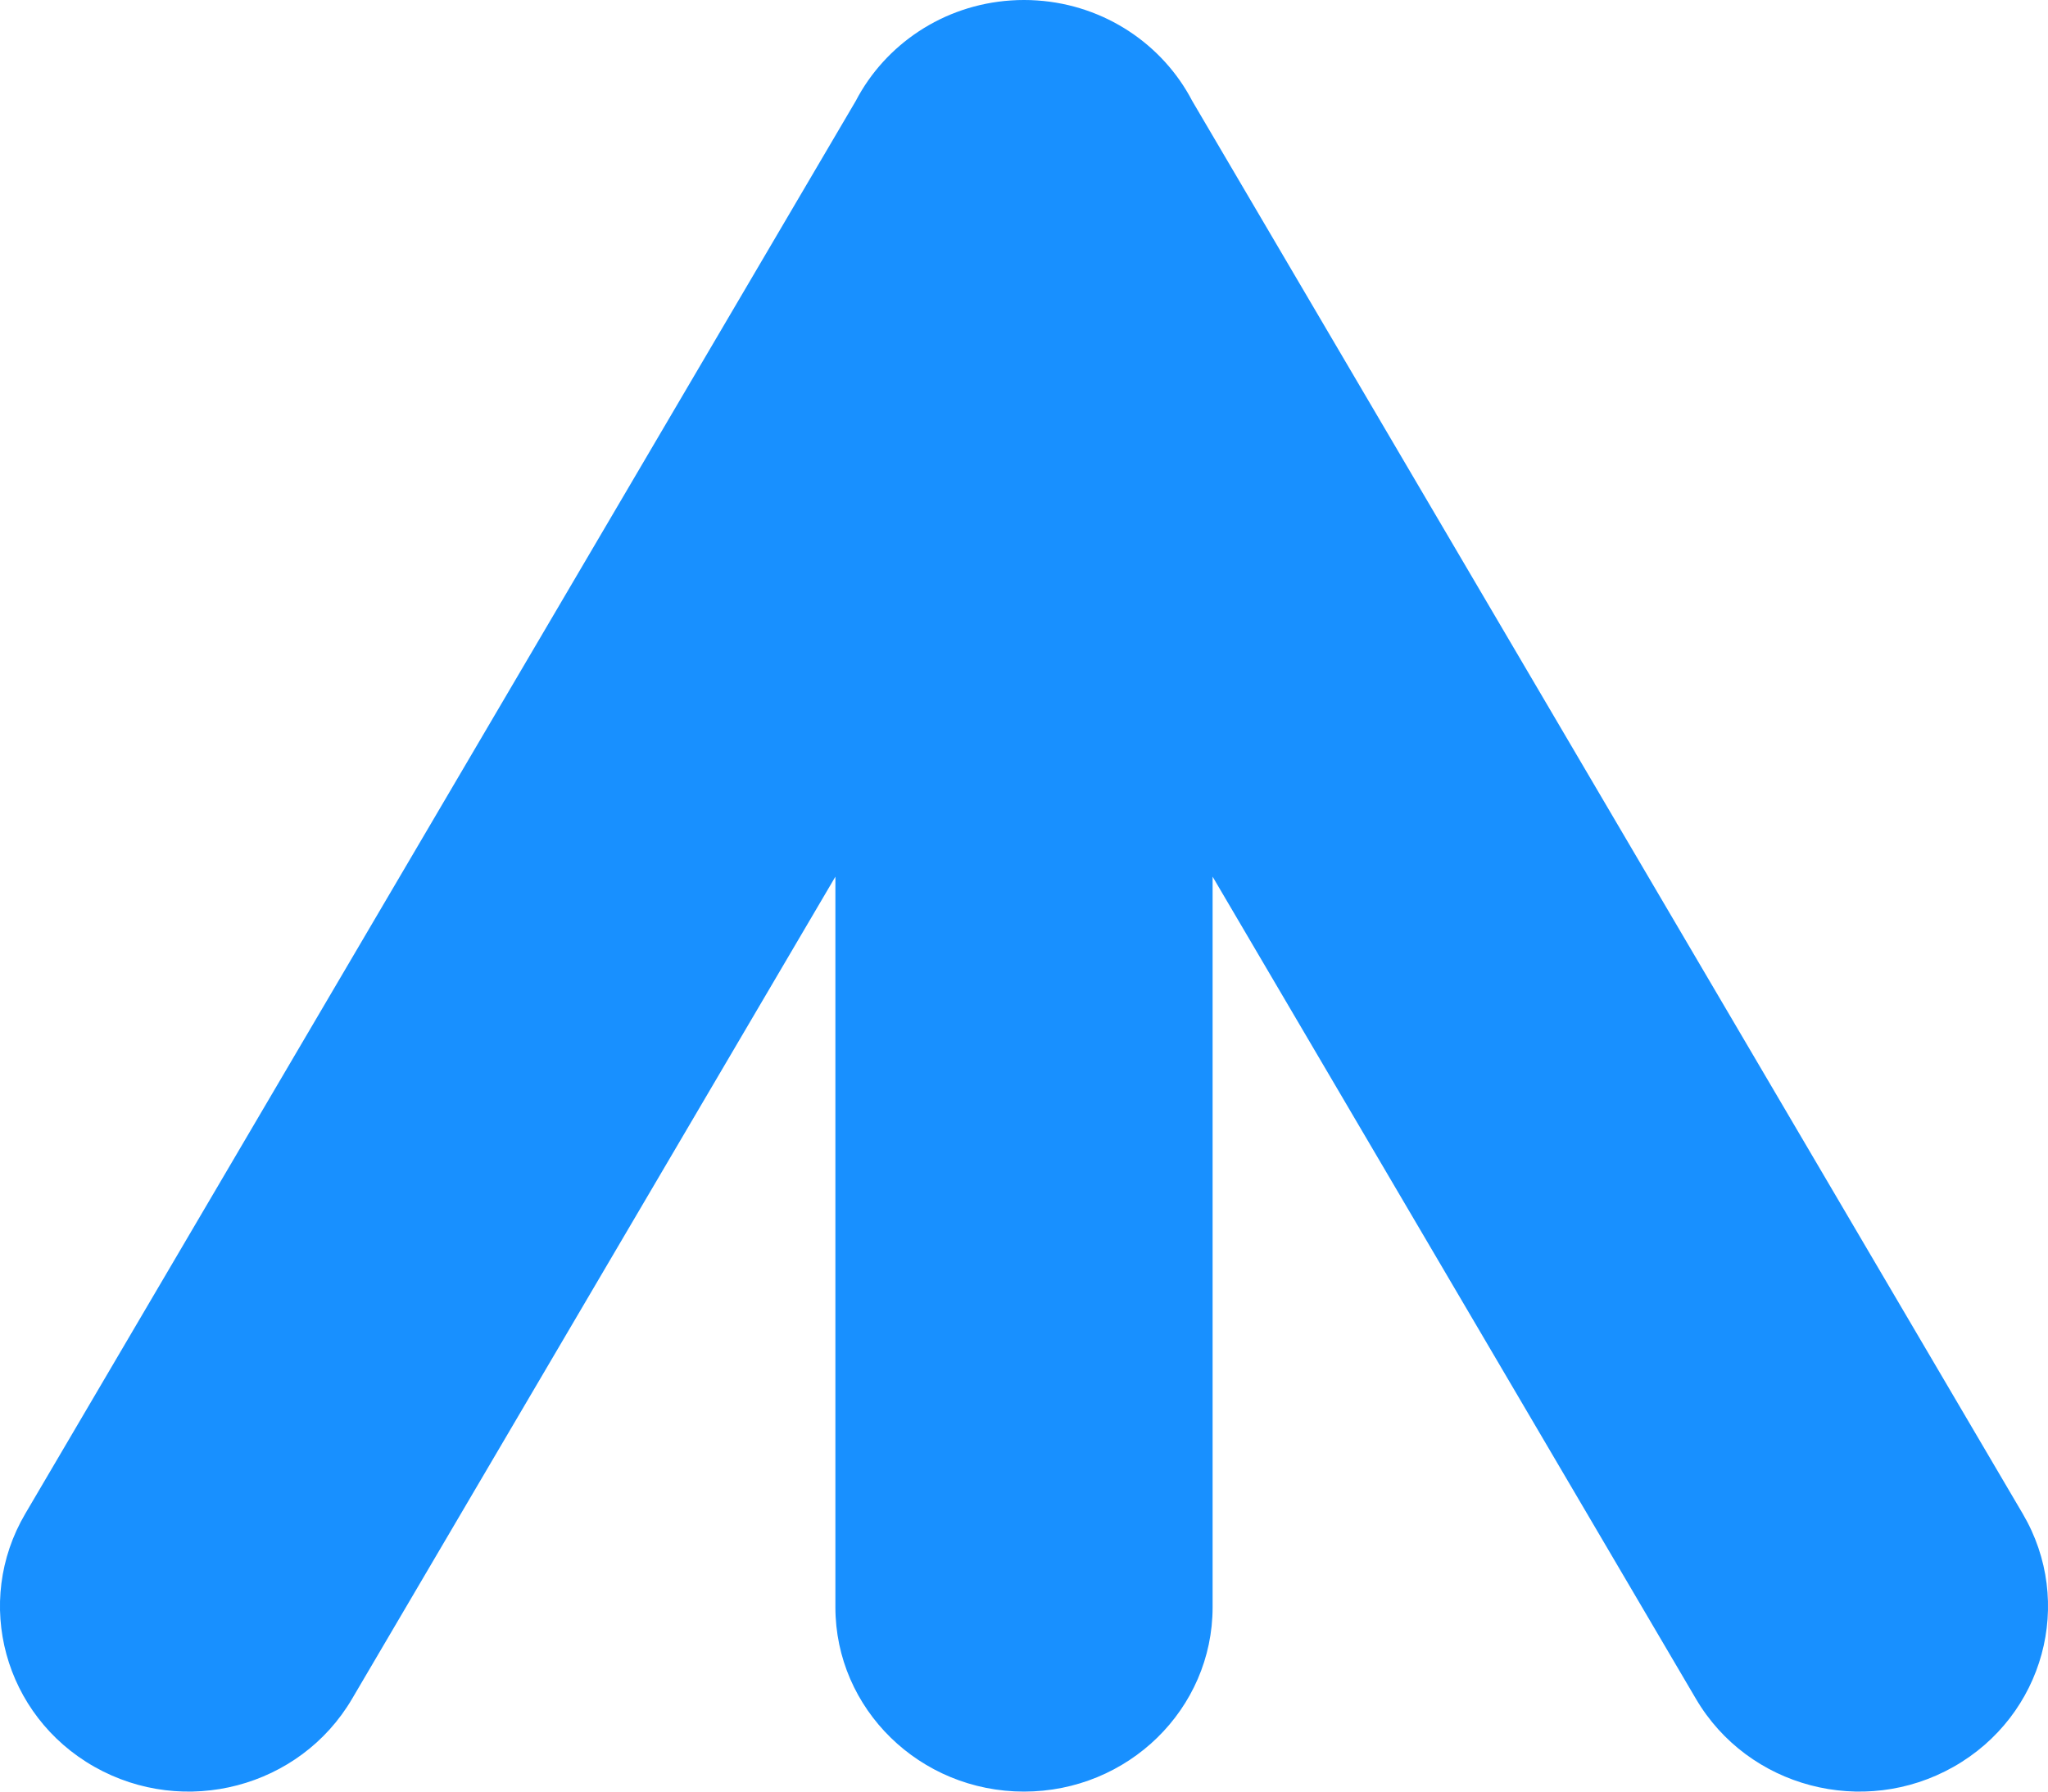 <svg width="32" height="28" viewBox="0 0 32 28" fill="none" xmlns="http://www.w3.org/2000/svg">
<path d="M5.5 26.552L13.053 13.701V25.118C13.053 26.709 14.372 28 16 28C17.628 28 18.947 26.709 18.947 25.118V13.701L26.5 26.552C27.314 27.937 29.116 28.411 30.526 27.612C31.936 26.812 32.419 25.041 31.605 23.657L18.629 1.578C18.171 0.698 17.265 0.078 16.204 0.007C16.137 0.002 16.07 -4.50639e-06 16.002 6.72635e-09L15.998 7.76181e-07C15.93 -4.56953e-06 15.863 0.002 15.795 0.007C14.735 0.078 13.829 0.698 13.371 1.578L0.395 23.657C-0.419 25.041 0.064 26.812 1.474 27.612C2.884 28.411 4.686 27.937 5.5 26.552Z" fill="#1890FF"/>
</svg>
